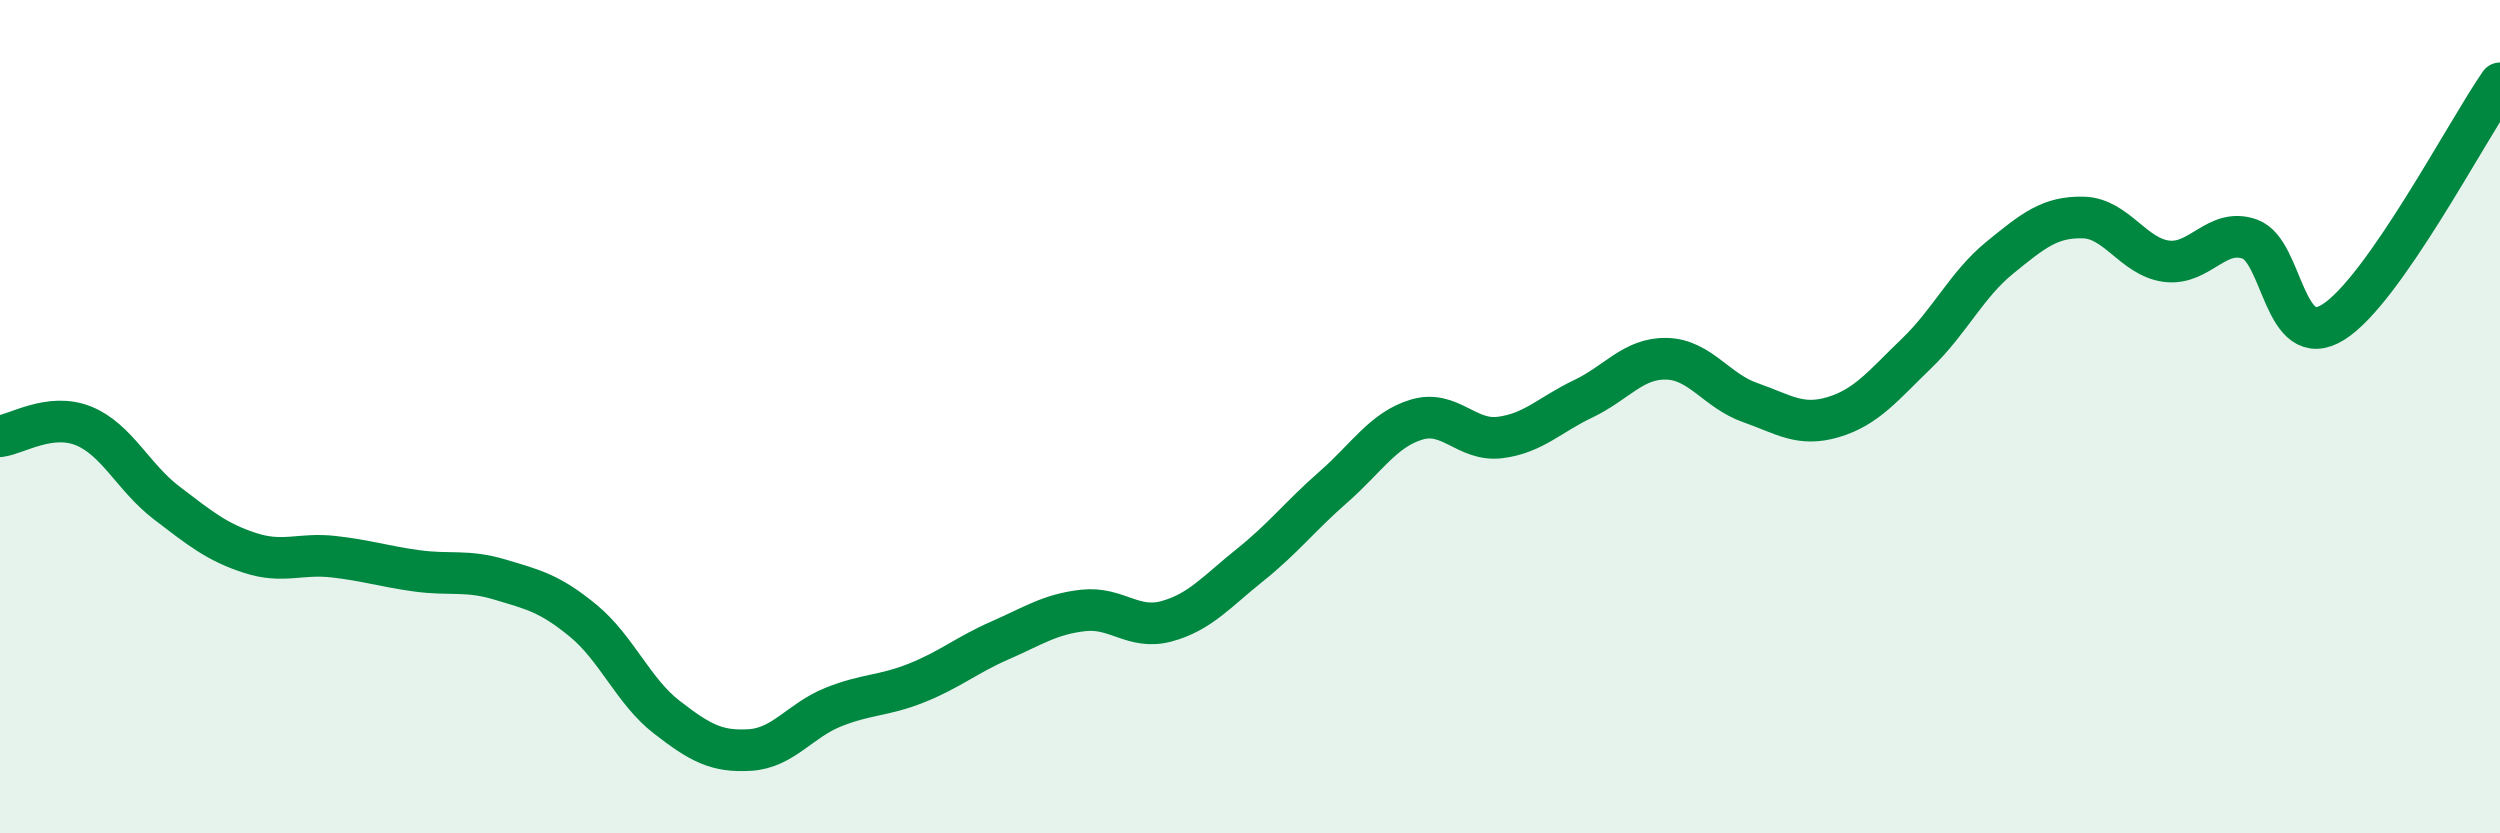 
    <svg width="60" height="20" viewBox="0 0 60 20" xmlns="http://www.w3.org/2000/svg">
      <path
        d="M 0,10.47 C 0.4,10.42 1.2,9.9 2,10.22 C 2.8,10.54 3.2,11.46 4,12.07 C 4.8,12.68 5.2,13.01 6,13.27 C 6.8,13.53 7.2,13.27 8,13.36 C 8.8,13.45 9.2,13.59 10,13.7 C 10.8,13.81 11.2,13.67 12,13.91 C 12.8,14.15 13.2,14.24 14,14.9 C 14.8,15.56 15.2,16.59 16,17.21 C 16.8,17.83 17.2,18.05 18,18 C 18.8,17.95 19.2,17.29 20,16.97 C 20.8,16.65 21.2,16.71 22,16.39 C 22.8,16.07 23.2,15.72 24,15.37 C 24.8,15.02 25.2,14.74 26,14.65 C 26.8,14.56 27.2,15.13 28,14.91 C 28.8,14.69 29.2,14.2 30,13.56 C 30.8,12.92 31.2,12.39 32,11.69 C 32.8,10.99 33.2,10.31 34,10.07 C 34.8,9.83 35.2,10.6 36,10.5 C 36.8,10.4 37.2,9.95 38,9.57 C 38.8,9.19 39.2,8.59 40,8.61 C 40.8,8.63 41.2,9.38 42,9.66 C 42.8,9.94 43.2,10.25 44,10.01 C 44.8,9.77 45.2,9.25 46,8.48 C 46.8,7.71 47.2,6.83 48,6.18 C 48.8,5.53 49.2,5.2 50,5.22 C 50.8,5.24 51.2,6.17 52,6.27 C 52.8,6.37 53.2,5.45 54,5.74 C 54.8,6.03 54.8,8.48 56,7.73 C 57.2,6.98 59.2,3.15 60,2L60 20L0 20Z"
        fill="#008740"
        opacity="0.1"
        stroke-linecap="round"
        stroke-linejoin="round"
      />
      <path
        d="M 0,10.47 C 0.4,10.42 1.2,9.9 2,10.22 C 2.8,10.54 3.2,11.46 4,12.07 C 4.8,12.68 5.2,13.01 6,13.27 C 6.8,13.53 7.2,13.27 8,13.36 C 8.8,13.45 9.2,13.59 10,13.7 C 10.8,13.81 11.2,13.67 12,13.91 C 12.8,14.15 13.2,14.24 14,14.9 C 14.8,15.56 15.2,16.59 16,17.21 C 16.8,17.83 17.2,18.05 18,18 C 18.8,17.95 19.2,17.29 20,16.97 C 20.8,16.65 21.2,16.71 22,16.39 C 22.8,16.07 23.2,15.72 24,15.37 C 24.8,15.02 25.2,14.74 26,14.65 C 26.8,14.56 27.2,15.13 28,14.91 C 28.8,14.69 29.2,14.2 30,13.56 C 30.8,12.92 31.2,12.39 32,11.69 C 32.8,10.99 33.2,10.31 34,10.07 C 34.8,9.83 35.2,10.6 36,10.5 C 36.8,10.4 37.2,9.95 38,9.57 C 38.8,9.19 39.2,8.59 40,8.61 C 40.8,8.63 41.2,9.38 42,9.66 C 42.8,9.94 43.2,10.25 44,10.01 C 44.8,9.77 45.2,9.25 46,8.48 C 46.8,7.71 47.2,6.83 48,6.18 C 48.8,5.53 49.2,5.2 50,5.22 C 50.8,5.24 51.2,6.17 52,6.27 C 52.8,6.37 53.2,5.45 54,5.74 C 54.8,6.03 54.8,8.48 56,7.73 C 57.2,6.98 59.2,3.15 60,2"
        stroke="#008740"
        stroke-width="1"
        fill="none"
        stroke-linecap="round"
        stroke-linejoin="round"
      />
    </svg>
  